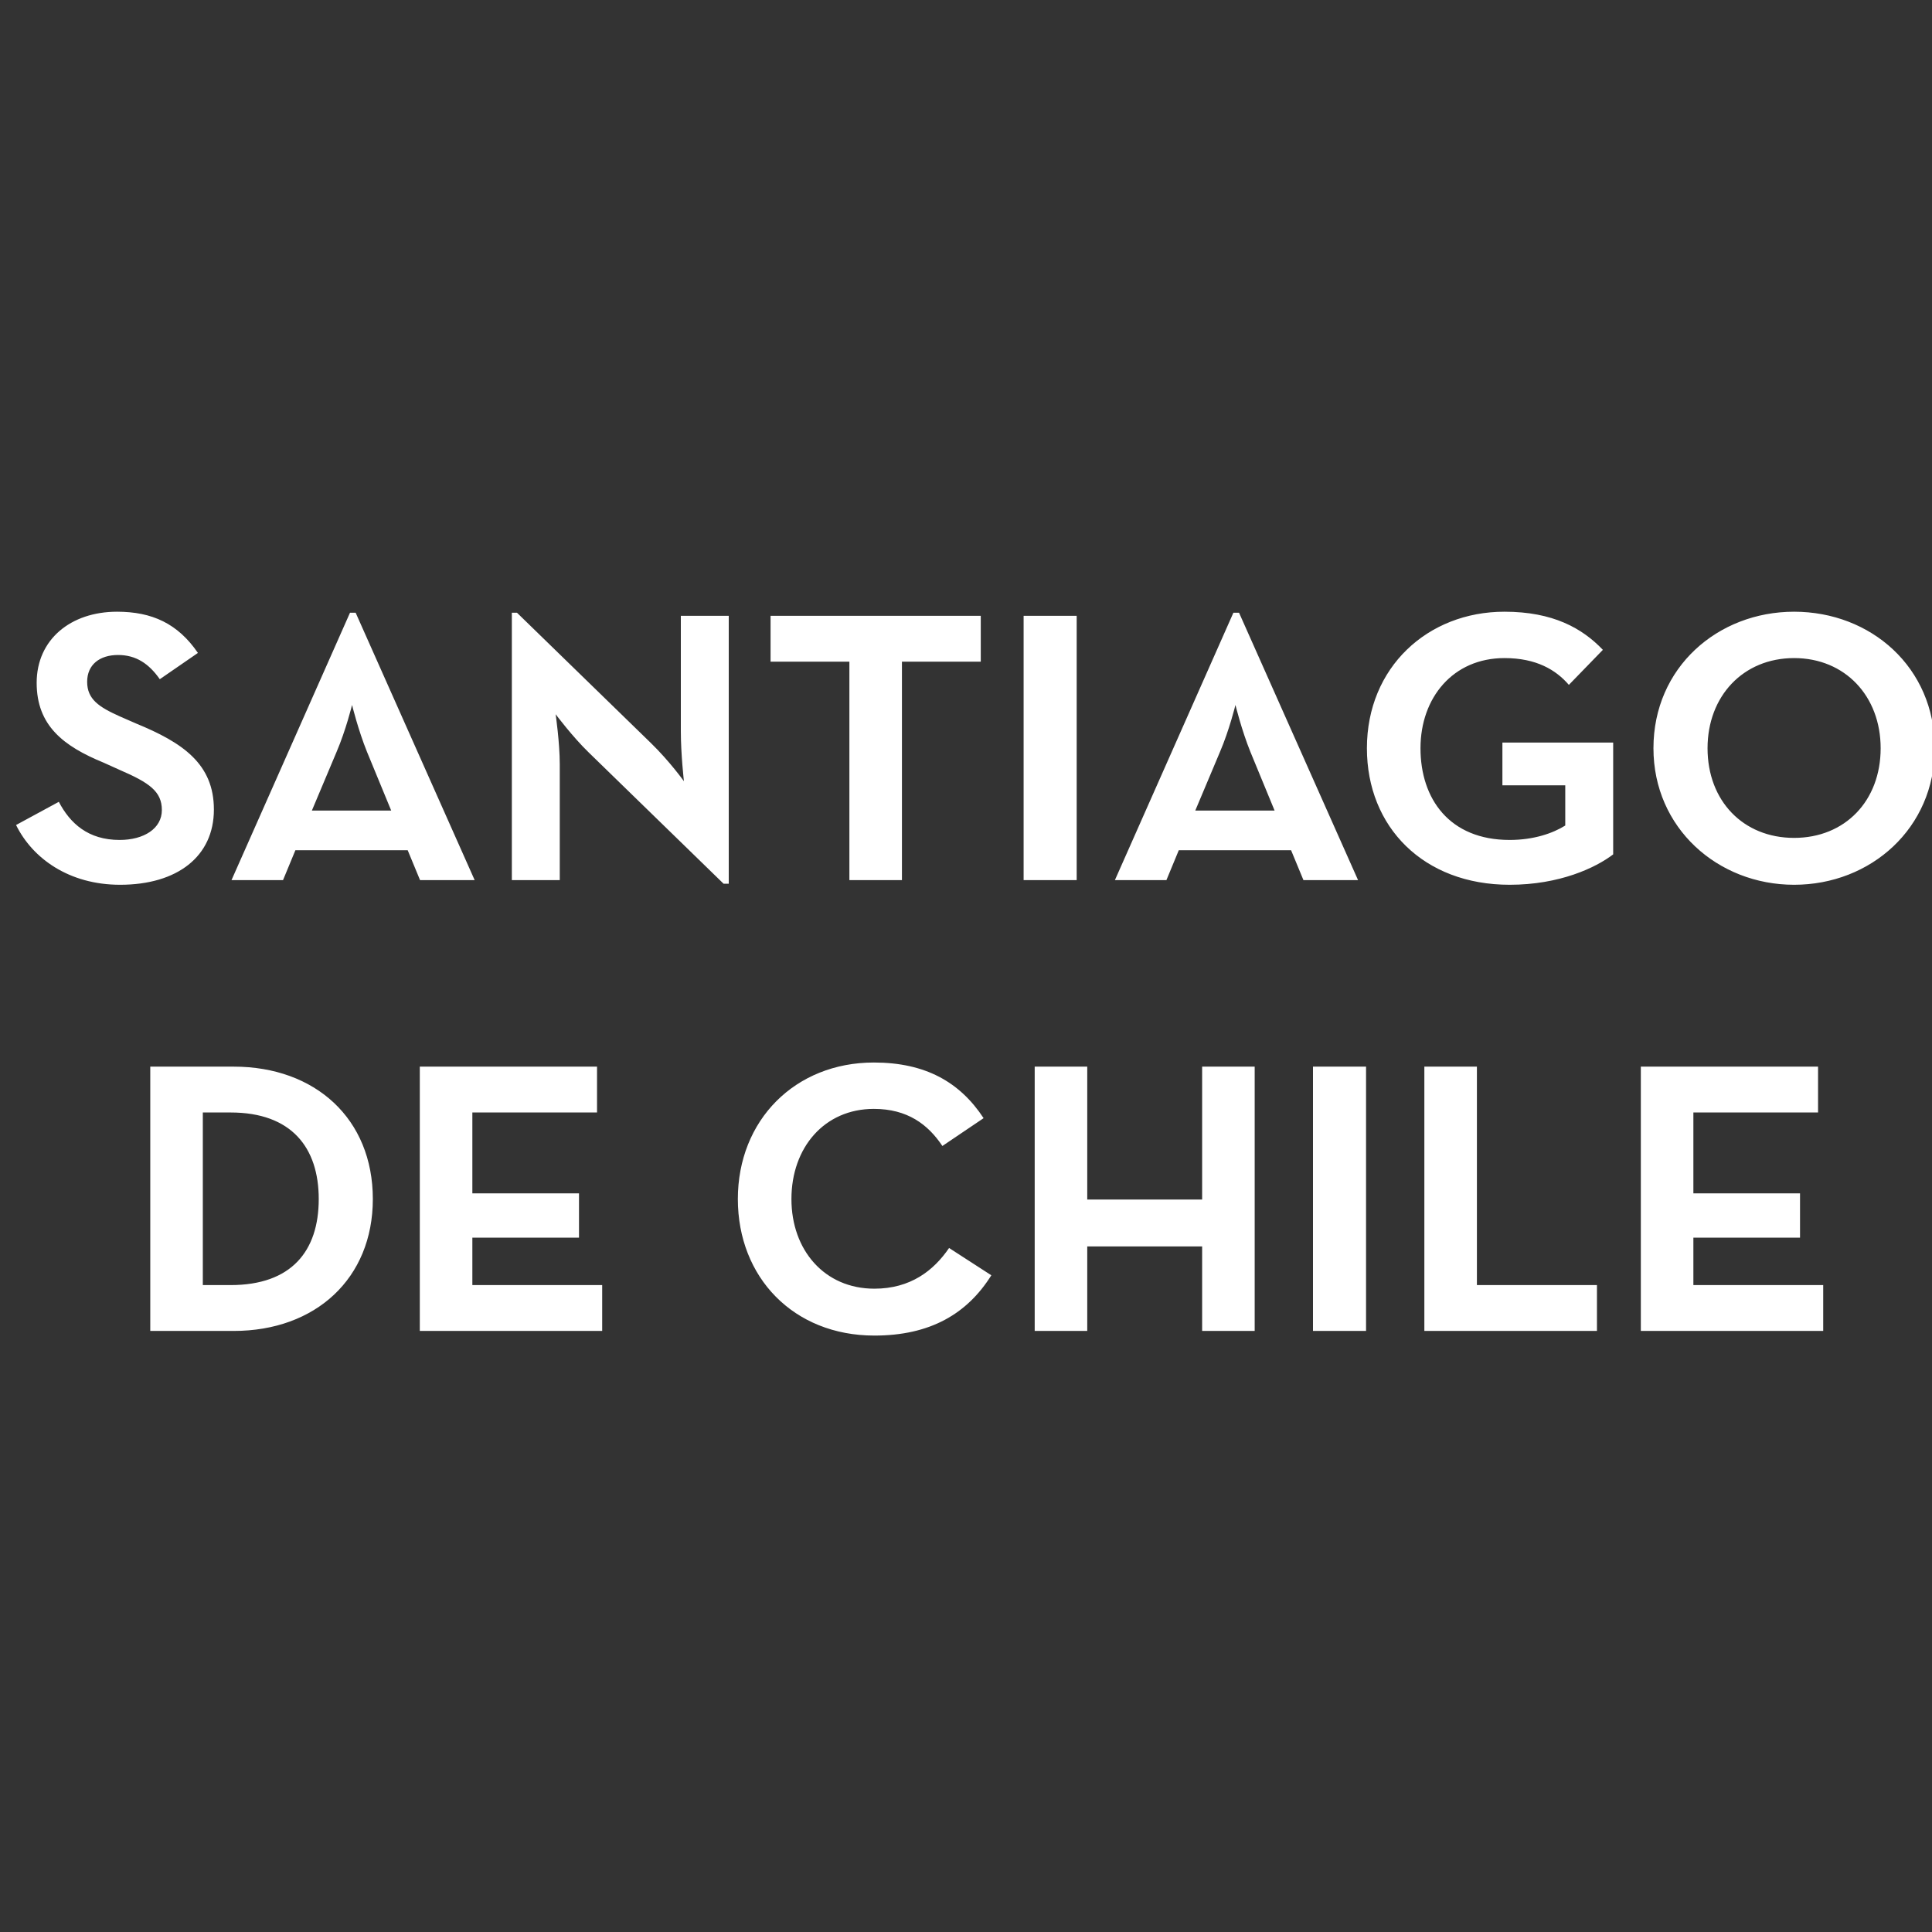 <?xml version="1.0" encoding="UTF-8"?>
<svg width="90px" height="90px" viewBox="0 0 90 90" version="1.1" xmlns="http://www.w3.org/2000/svg" xmlns:xlink="http://www.w3.org/1999/xlink">
    <rect x="0" y="0" width="90" height="90" fill="#333333" stroke="none"/>
    <!-- Generator: Sketch 44.1 (41455) - http://www.bohemiancoding.com/sketch -->
    <title>city-santiago</title>
    <desc>Created with Sketch.</desc>
    <defs></defs>
    <g id="Symbols" stroke="none" stroke-width="1" fill="none" fill-rule="evenodd">
        <g id="city-santiago" fill="#FFFFFF">
            <path d="M5.596,41.216 C8.26,41.216 9.964,39.896 9.964,37.712 C9.964,35.576 8.5,34.592 6.34,33.704 L5.572,33.368 C4.612,32.936 4.06,32.576 4.06,31.76 C4.06,30.968 4.636,30.512 5.5,30.512 C6.34,30.512 6.94,30.92 7.444,31.64 L9.22,30.416 C8.284,29.048 7.084,28.496 5.452,28.496 C3.292,28.496 1.708,29.792 1.708,31.808 C1.708,33.8 2.956,34.76 4.828,35.528 L5.572,35.864 C6.964,36.464 7.54,36.872 7.54,37.736 C7.54,38.6 6.7,39.128 5.572,39.128 C4.108,39.128 3.268,38.36 2.74,37.352 L0.748,38.432 C1.516,39.992 3.22,41.216 5.596,41.216 Z M13.76,39.608 L13.184,41 L10.784,41 L16.304,28.544 L16.568,28.544 L22.112,41 L19.568,41 L18.992,39.608 L13.76,39.608 Z M18.224,37.76 L17.096,35.024 C16.688,34.016 16.4,32.84 16.4,32.84 C16.4,32.84 16.112,34.016 15.68,35.024 L14.528,37.76 L18.224,37.76 Z M33.708,41.168 L33.948,41.168 L33.948,28.688 L31.716,28.688 L31.716,34.064 C31.716,35.144 31.86,36.392 31.86,36.392 C31.86,36.392 31.188,35.456 30.324,34.616 L24.084,28.544 L23.844,28.544 L23.844,41 L26.076,41 L26.076,35.6 C26.076,34.592 25.884,33.272 25.884,33.272 C25.884,33.272 26.676,34.328 27.42,35.048 L33.708,41.168 Z M39.568,41 L42.016,41 L42.016,30.824 L45.688,30.824 L45.688,28.688 L35.896,28.688 L35.896,30.824 L39.568,30.824 L39.568,41 Z M47.684,41 L50.156,41 L50.156,28.688 L47.684,28.688 L47.684,41 Z M54.912,39.608 L54.336,41 L51.936,41 L57.456,28.544 L57.72,28.544 L63.264,41 L60.72,41 L60.144,39.608 L54.912,39.608 Z M59.376,37.76 L58.248,35.024 C57.84,34.016 57.552,32.84 57.552,32.84 C57.552,32.84 57.264,34.016 56.832,35.024 L55.68,37.76 L59.376,37.76 Z M70.324,41.216 C72.652,41.216 74.332,40.424 75.148,39.8 L75.148,34.592 L69.988,34.592 L69.988,36.584 L72.916,36.584 L72.916,38.456 C72.34,38.816 71.452,39.128 70.324,39.128 C67.516,39.128 66.172,37.208 66.172,34.856 C66.172,32.504 67.684,30.656 70.084,30.656 C71.572,30.656 72.484,31.208 73.084,31.904 L74.668,30.272 C73.708,29.264 72.34,28.496 70.084,28.496 C66.508,28.496 63.676,31.088 63.676,34.856 C63.676,38.528 66.316,41.216 70.324,41.216 Z M83.576,41.216 C80.024,41.216 77.024,38.576 77.024,34.856 C77.024,31.088 80.024,28.496 83.576,28.496 C87.152,28.496 90.128,31.088 90.128,34.856 C90.128,38.576 87.152,41.216 83.576,41.216 Z M83.576,39.032 C85.952,39.032 87.608,37.304 87.608,34.856 C87.608,32.432 85.952,30.656 83.576,30.656 C81.2,30.656 79.544,32.432 79.544,34.856 C79.544,37.304 81.2,39.032 83.576,39.032 Z M7,62 L7,49.688 L10.888,49.688 C14.68,49.688 17.368,52.112 17.368,55.856 C17.368,59.552 14.704,62 10.888,62 L7,62 Z M9.448,59.864 L10.744,59.864 C13.576,59.864 14.848,58.28 14.848,55.856 C14.848,53.456 13.576,51.824 10.744,51.824 L9.448,51.824 L9.448,59.864 Z M19.556,62 L28.052,62 L28.052,59.864 L22.004,59.864 L22.004,57.656 L26.972,57.656 L26.972,55.592 L22.004,55.592 L22.004,51.824 L27.812,51.824 L27.812,49.688 L19.556,49.688 L19.556,62 Z M40.732,62.216 C43.324,62.216 45.052,61.208 46.18,59.408 L44.212,58.136 C43.492,59.192 42.412,60.032 40.732,60.032 C38.404,60.032 36.868,58.232 36.868,55.856 C36.868,53.456 38.404,51.656 40.708,51.656 C42.268,51.656 43.228,52.376 43.9,53.384 L45.82,52.088 C44.716,50.408 43.108,49.496 40.708,49.496 C37.036,49.496 34.372,52.184 34.372,55.856 C34.372,59.504 36.964,62.216 40.732,62.216 Z M48.2,62 L50.648,62 L50.648,58.064 L56,58.064 L56,62 L58.448,62 L58.448,49.688 L56,49.688 L56,55.88 L50.648,55.88 L50.648,49.688 L48.2,49.688 L48.2,62 Z M61.164,62 L63.636,62 L63.636,49.688 L61.164,49.688 L61.164,62 Z M66.352,62 L74.392,62 L74.392,59.864 L68.8,59.864 L68.8,49.688 L66.352,49.688 L66.352,62 Z M76.436,62 L84.932,62 L84.932,59.864 L78.884,59.864 L78.884,57.656 L83.852,57.656 L83.852,55.592 L78.884,55.592 L78.884,51.824 L84.692,51.824 L84.692,49.688 L76.436,49.688 L76.436,62 Z" id="santiago-de-chile"></path>
        </g>
    </g>
</svg>